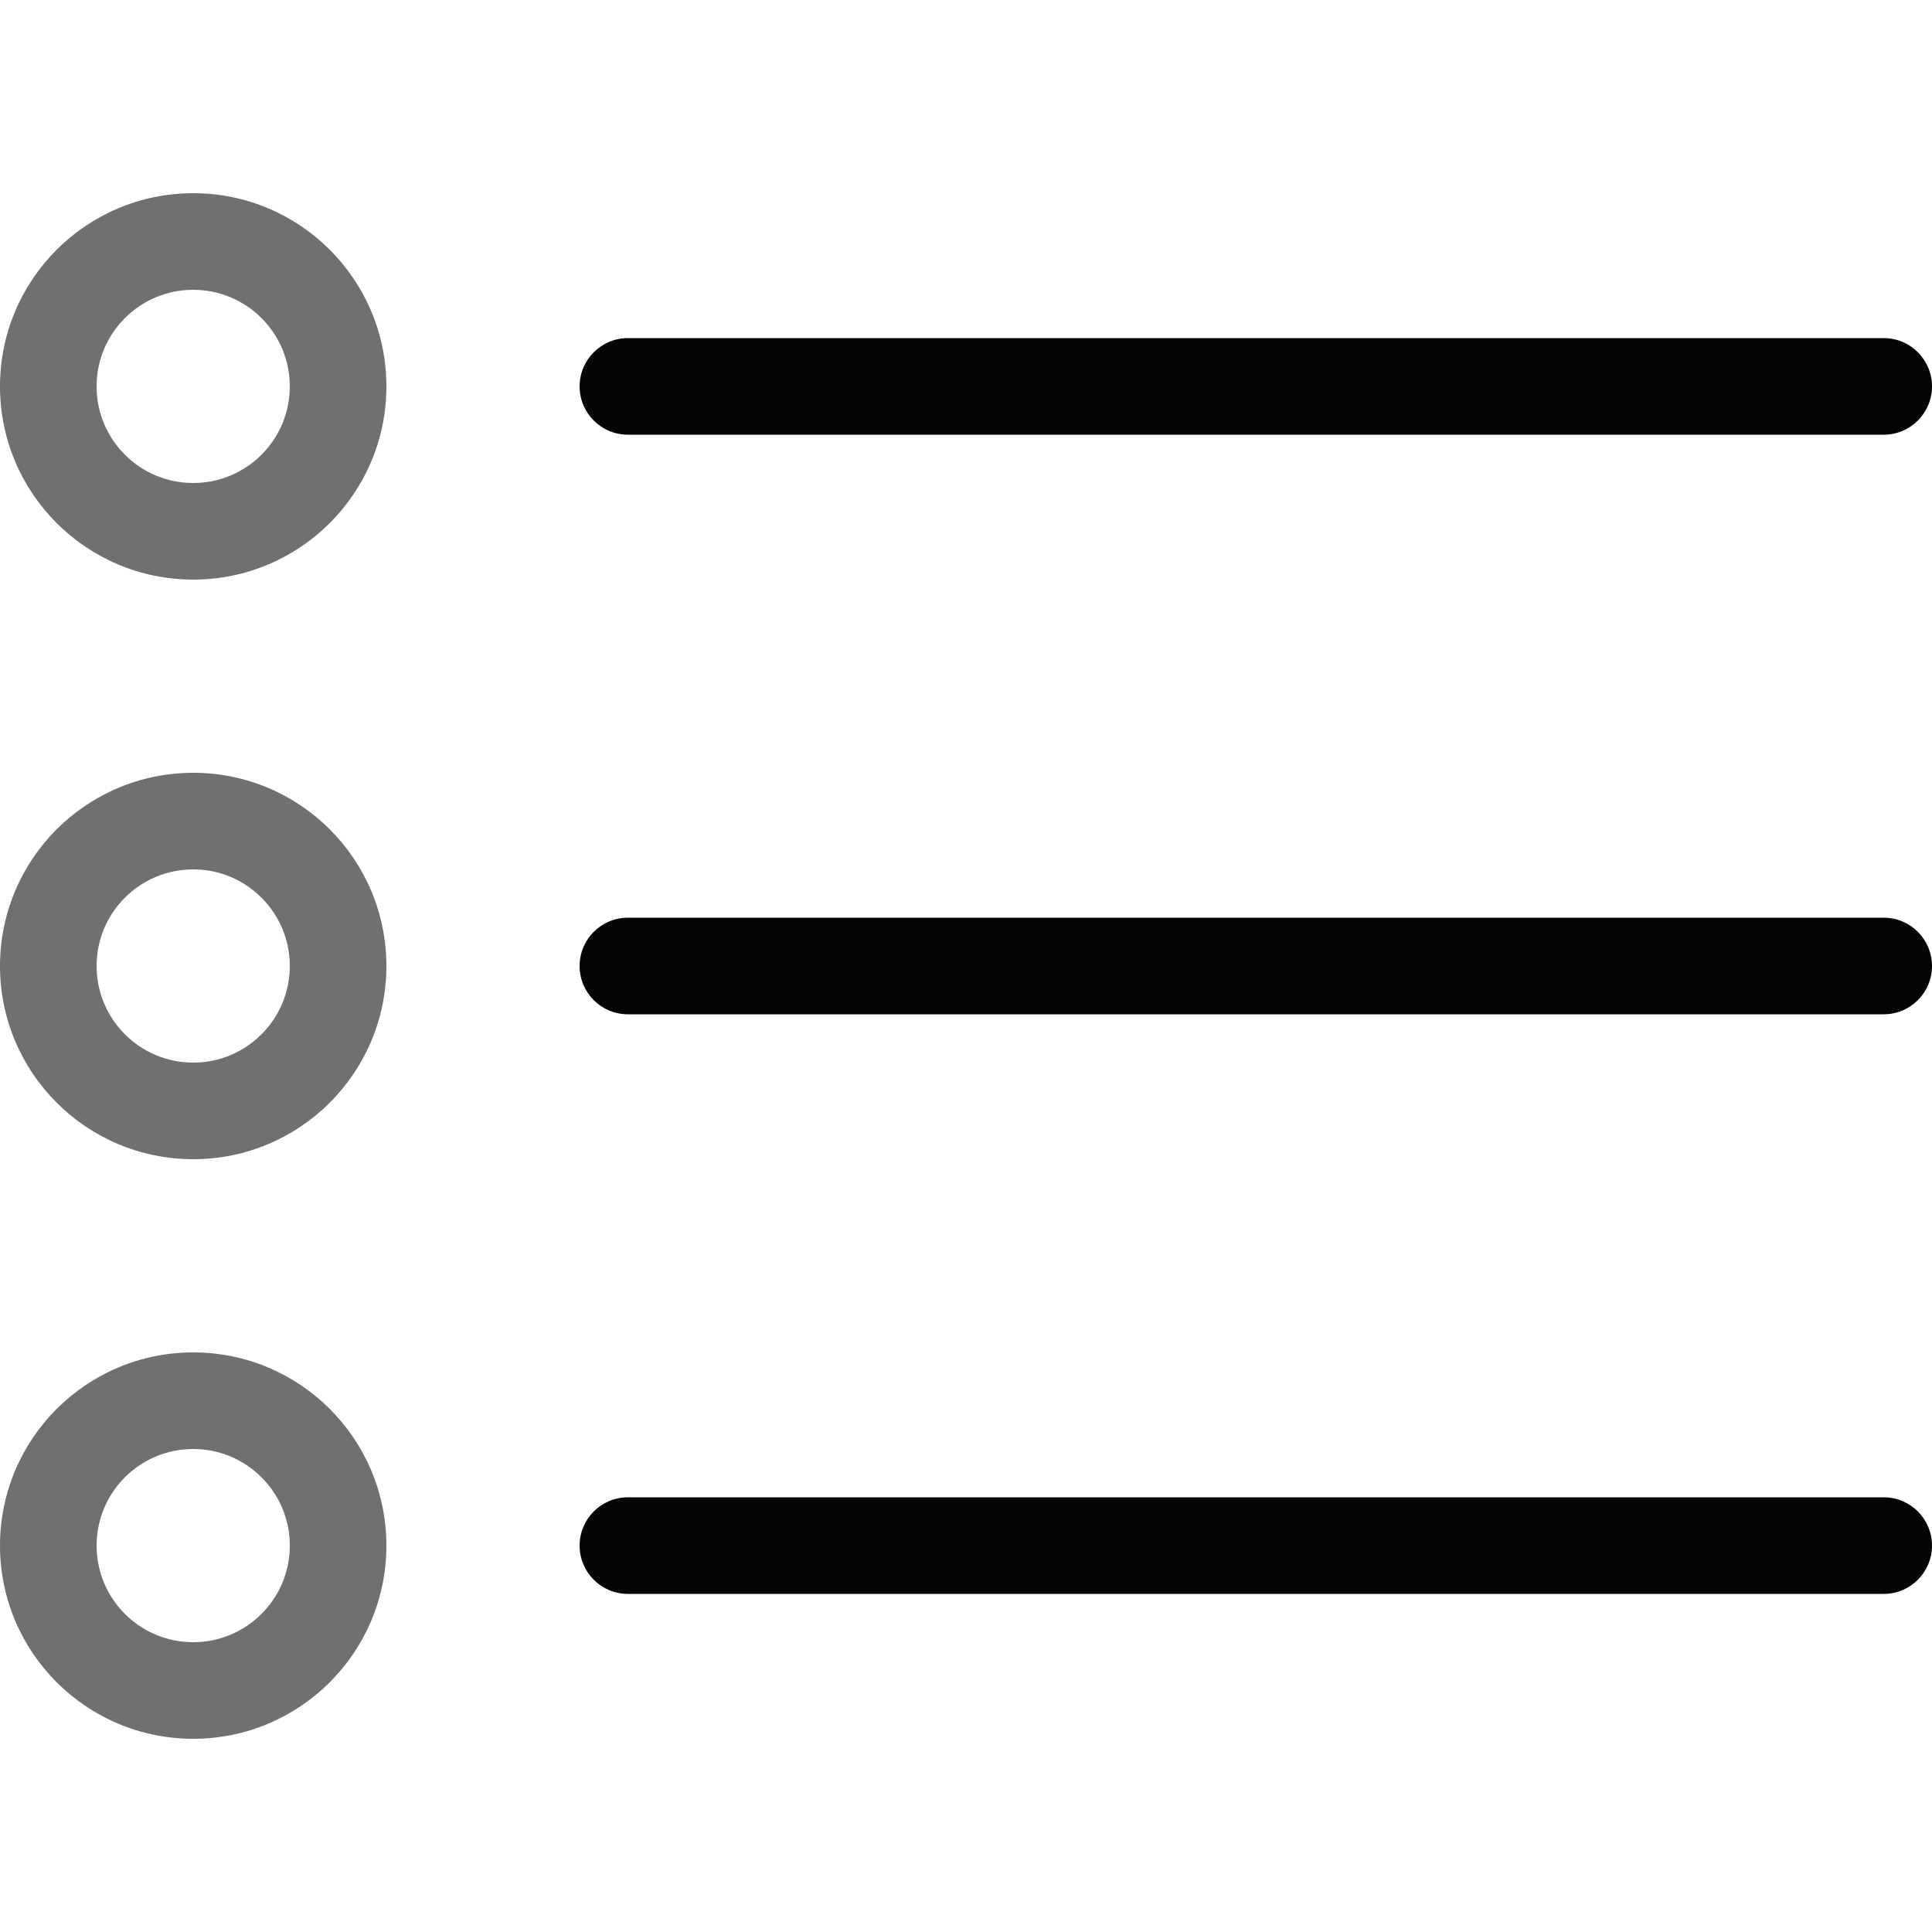 <?xml version="1.0" encoding="UTF-8"?>
<svg width="80px" height="80px" viewBox="0 0 80 80" version="1.1" xmlns="http://www.w3.org/2000/svg" xmlns:xlink="http://www.w3.org/1999/xlink">
    <title>#Icon/Outlined/Utilities/dvu-icon-Menu</title>
    <g id="#Icon/Outlined/Utilities/dvu-icon-Menu" stroke="none" stroke-width="1" fill="none" fill-rule="evenodd">
        <g id="Container">
            <rect x="0" y="0" width="80" height="80"></rect>
        </g>
        <path d="M26,14 L78,14 C79.105,14 80,14.895 80,16 C80,17.105 79.105,18 78,18 L26,18 C24.895,18 24,17.105 24,16 C24,14.895 24.895,14 26,14 Z M26,38 L78,38 C79.105,38 80,38.895 80,40 C80,41.105 79.105,42 78,42 L26,42 C24.895,42 24,41.105 24,40 C24,38.895 24.895,38 26,38 Z M26,62 L78,62 C79.105,62 80,62.895 80,64 C80,65.105 79.105,66 78,66 L26,66 C24.895,66 24,65.105 24,64 C24,62.895 24.895,62 26,62 Z" id="Combined-Shape" fill="#050505"></path>
        <path d="M8,8 C12.418,8 16,11.582 16,16 C16,20.418 12.418,24 8,24 C3.582,24 0,20.418 0,16 C0,11.582 3.582,8 8,8 Z M8,12 C5.791,12 4,13.791 4,16 C4,18.209 5.791,20 8,20 C10.209,20 12,18.209 12,16 C12,13.791 10.209,12 8,12 Z M8,32 C12.418,32 16,35.582 16,40 C16,44.418 12.418,48 8,48 C3.582,48 0,44.418 0,40 C0,35.582 3.582,32 8,32 Z M8,36 C5.791,36 4,37.791 4,40 C4,42.209 5.791,44 8,44 C10.209,44 12,42.209 12,40 C12,37.791 10.209,36 8,36 Z M8,56 C12.418,56 16,59.582 16,64 C16,68.418 12.418,72 8,72 C3.582,72 0,68.418 0,64 C0,59.582 3.582,56 8,56 Z M8,60 C5.791,60 4,61.791 4,64 C4,66.209 5.791,68 8,68 C10.209,68 12,66.209 12,64 C12,61.791 10.209,60 8,60 Z" id="Color-2" fill="#707070"></path>
    </g>
</svg>